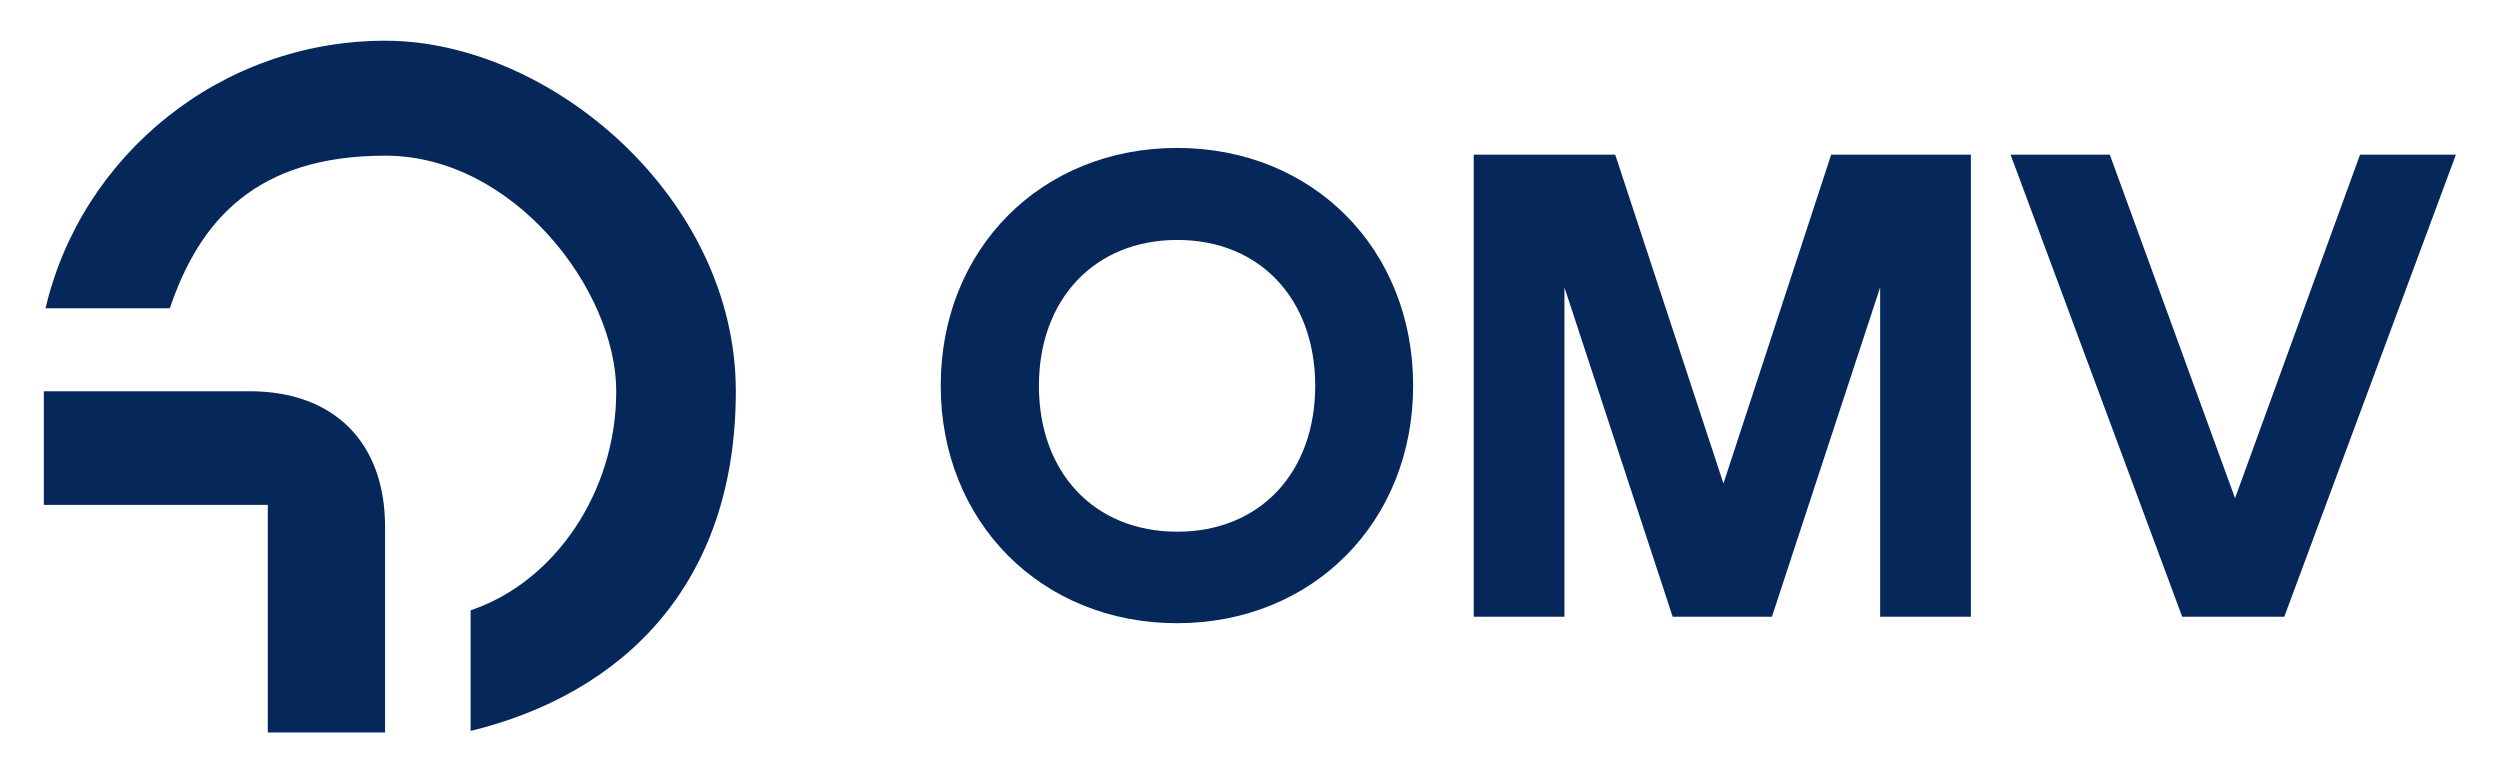 <?xml version="1.0" encoding="UTF-8"?>
<svg id="Logo" xmlns="http://www.w3.org/2000/svg" version="1.1" viewBox="0 0 970 300">
  <!-- Generator: Adobe Illustrator 29.0.1, SVG Export Plug-In . SVG Version: 2.1.0 Build 192)  -->
  <defs>
    <style>
      .st0 {
        fill: #052759;
      }
    </style>
  </defs>
  <path class="st0" d="M104,195.9H17v-44.1h79.9c32.7,0,52.5,19.9,52.5,52.5v79.9h-45.5v-88.3h.1ZM17.7,119.5C31.6,60.3,85.5,15.8,149.5,15.8s136,60.9,136,136-43.9,117.4-102.9,131.8v-46.8c32.7-11,56.5-45.9,56.5-85s-39.7-91.4-89.6-91.4-72,24.9-83.6,59.2H17.7Z"/>
  <path id="OMV" class="st0" d="M365,149.6c0-53,39-92.2,91.7-92.2s91.6,39.2,91.6,92.2-39,92.2-91.6,92.2-91.7-39.2-91.7-92.2h0ZM456.8,206.3c32.1,0,53.5-23,53.5-56.6s-21.4-56.6-53.5-56.6-53.7,23-53.7,56.6,21.4,56.6,53.7,56.6ZM571.9,60h54.8l42,127.6,41.8-127.6h54.2v179.3h-35.2v-127.8l-42,127.8h-38.5l-42-127.8v127.8h-35.2V60h.1ZM779.9,60h38.7l48.6,133.3,48.5-133.3h37.2l-66.6,179.3h-39.6l-66.6-179.3h-.2Z"/>
</svg>